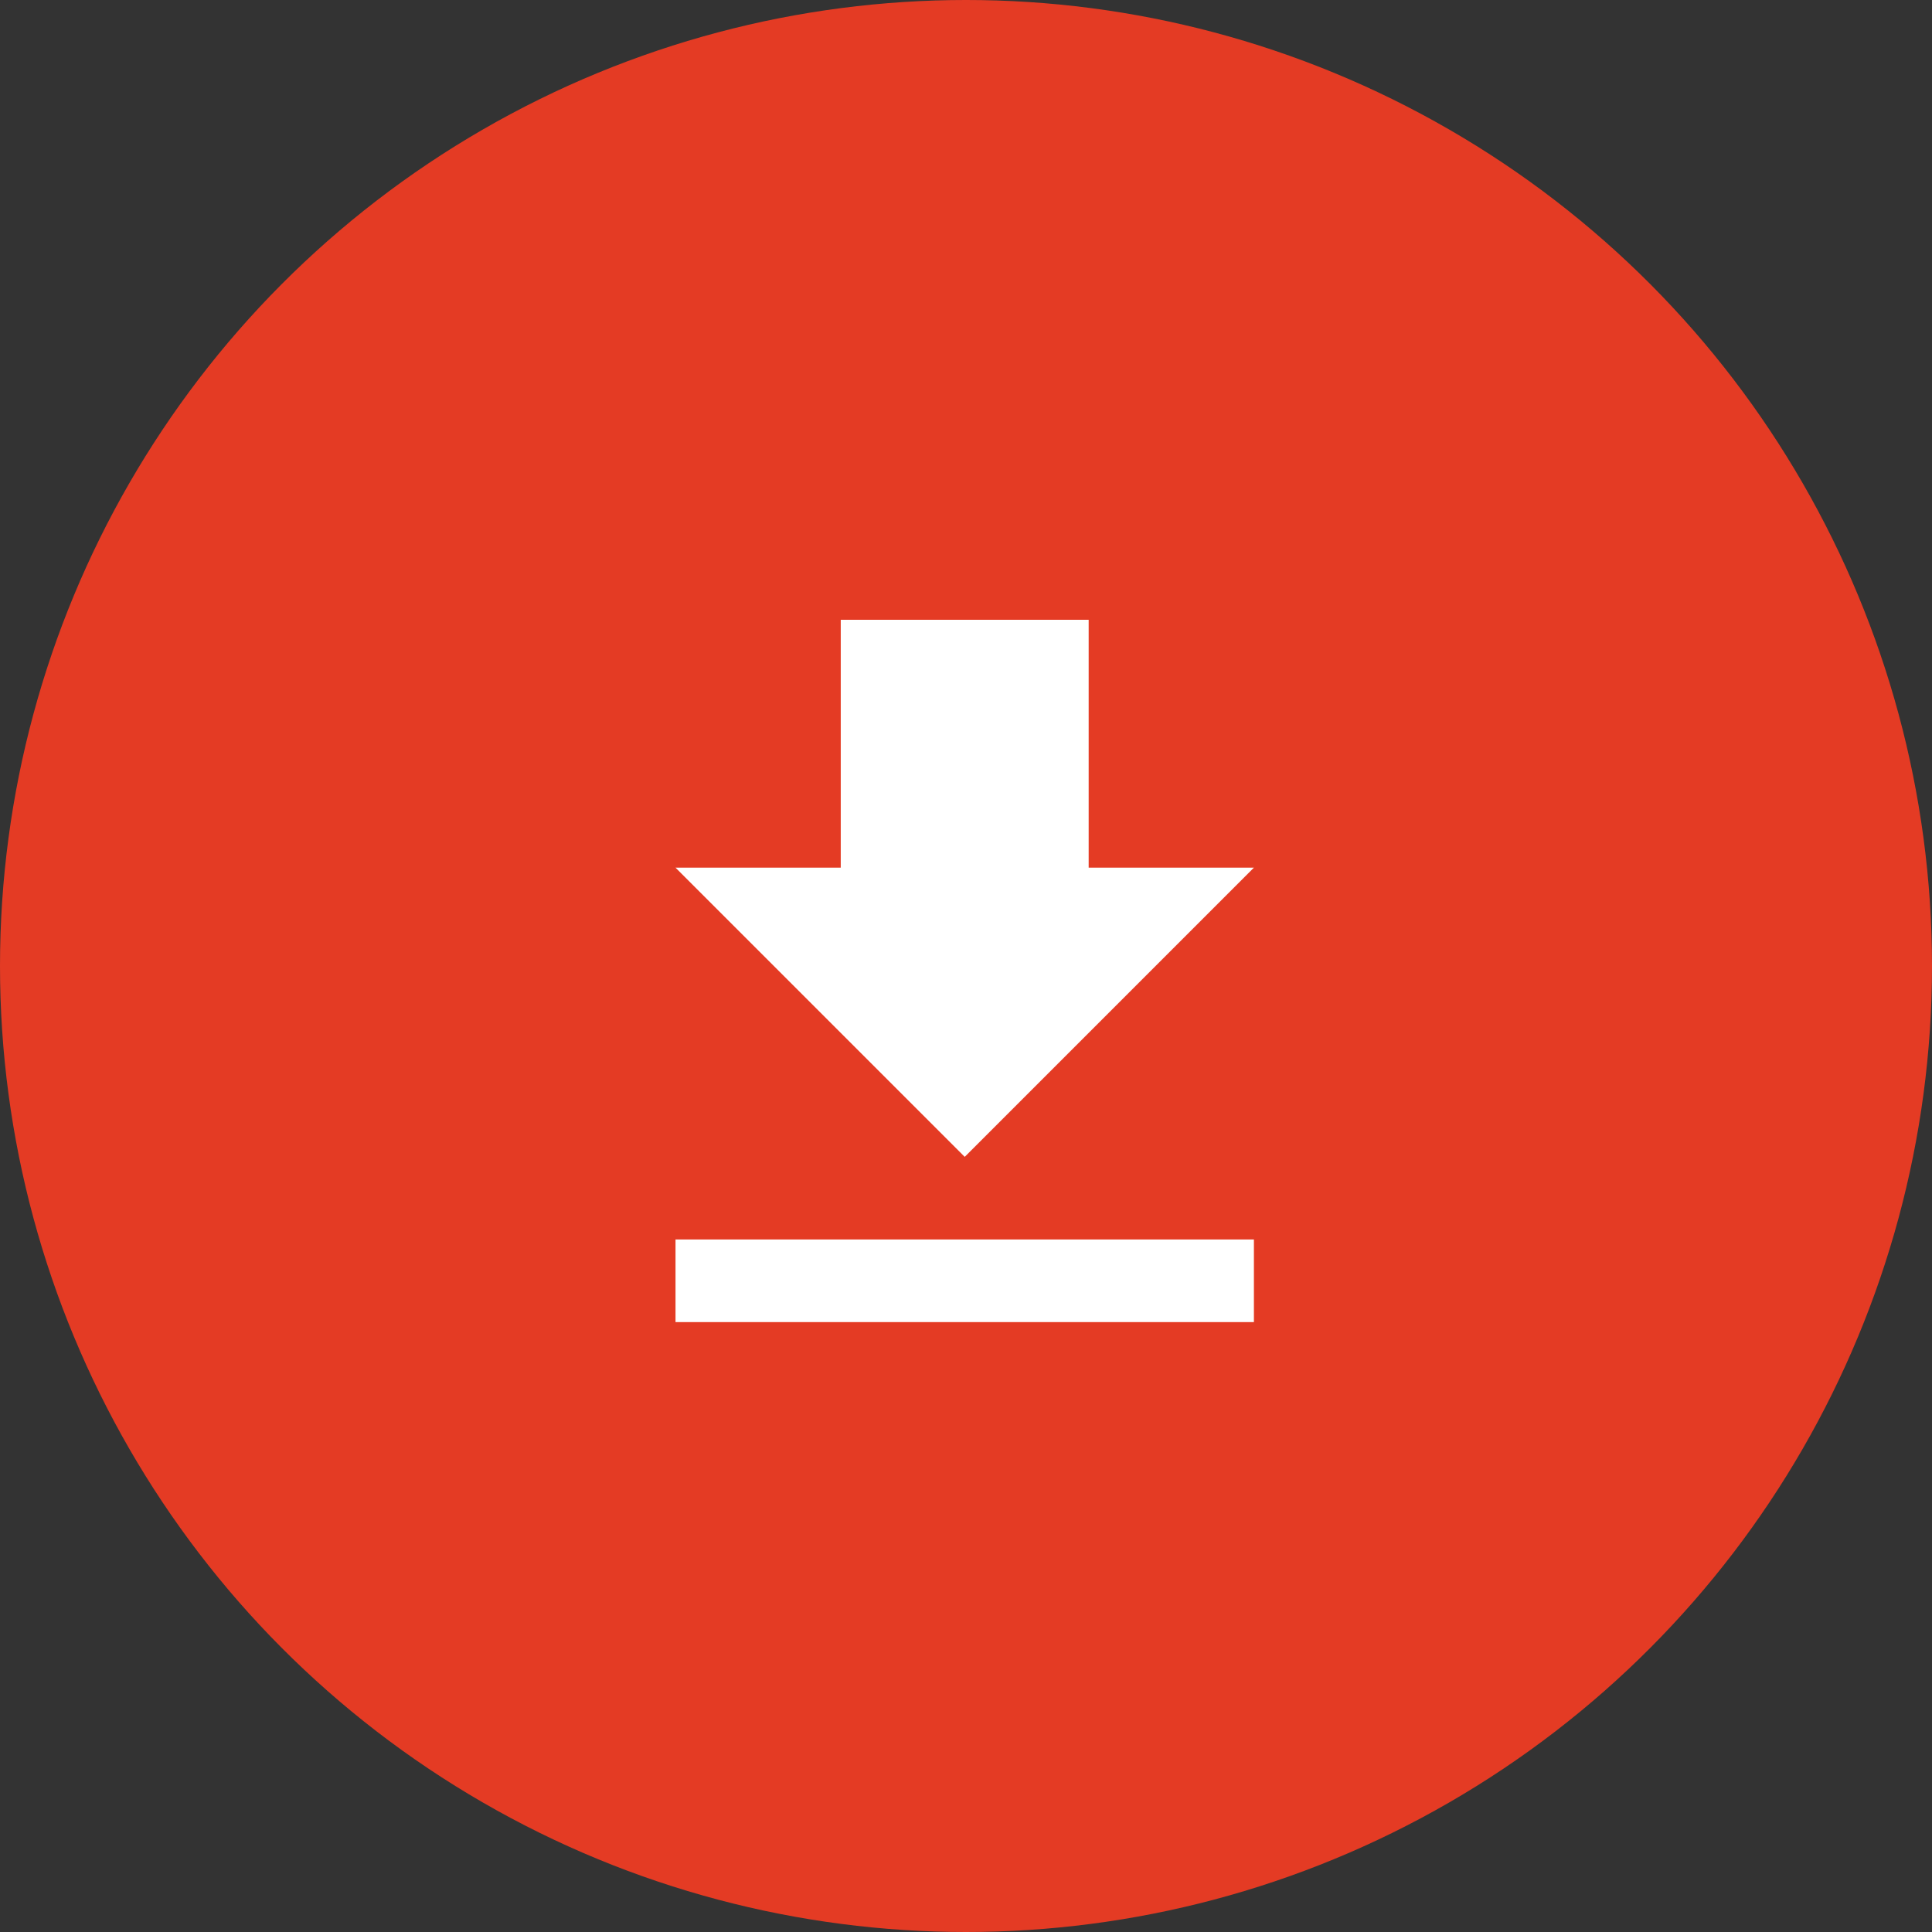 <?xml version="1.0" encoding="UTF-8"?> <svg xmlns="http://www.w3.org/2000/svg" xmlns:xlink="http://www.w3.org/1999/xlink" version="1.1" id="Layer_1" x="0px" y="0px" width="53px" height="53px" viewBox="0 0 53 53" xml:space="preserve"><rect x="0" y="0" width="53" height="53" fill="#333333" stroke="none"/> <g> <circle fill="#E43B24" cx="26.5" cy="26.5" r="26.5"></circle> <path fill="#FFFFFF" d="M34.398,23.802h-4.533v-6.8h-6.801v6.8h-4.533l7.934,7.934L34.398,23.802z M18.531,34.002v2.267h15.867 v-2.267H18.531z"></path> </g> </svg> 